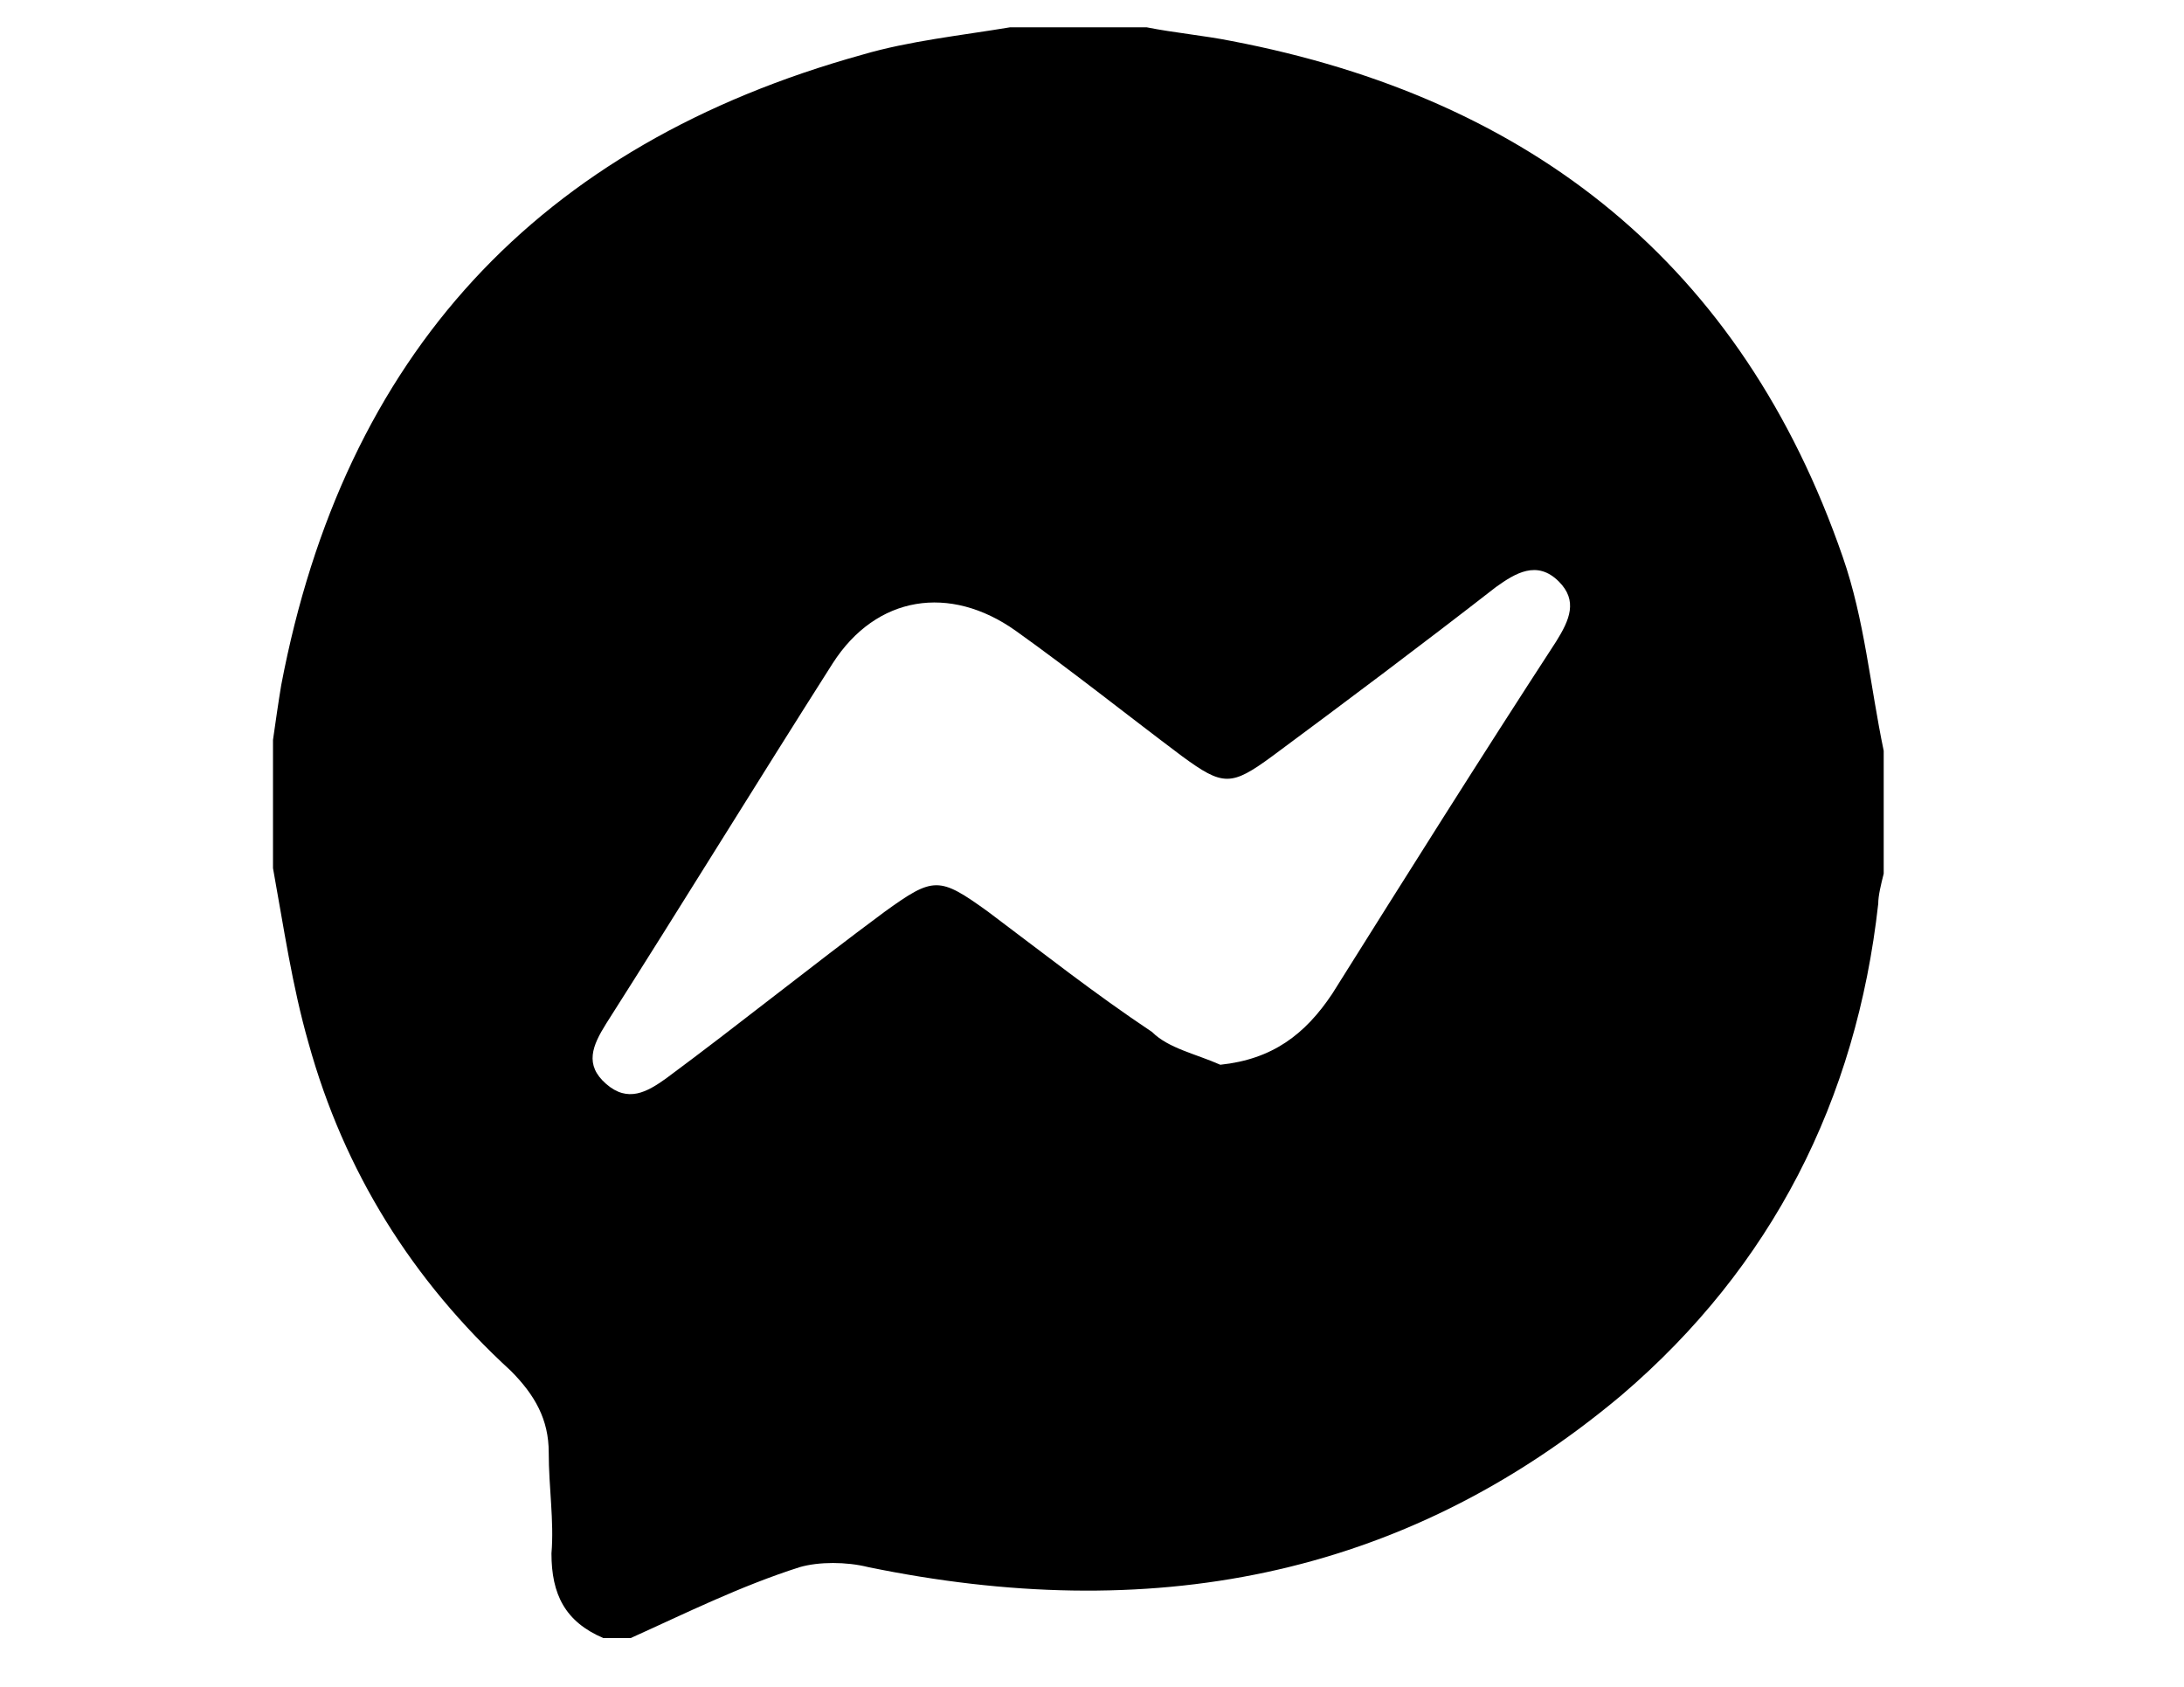 <?xml version="1.0" encoding="utf-8"?>
<!-- Generator: Adobe Illustrator 22.0.1, SVG Export Plug-In . SVG Version: 6.00 Build 0)  -->
<svg version="1.1" xmlns="http://www.w3.org/2000/svg" xmlns:xlink="http://www.w3.org/1999/xlink" x="0px" y="0px"
	 viewBox="0 0 80 61.8" style="enable-background:new 0 0 80 61.8;" xml:space="preserve">
<style type="text/css">
	.st0{display:none;}
	.st1{display:inline;}
</style>
<g id="Layer_1" class="st0">
	<path class="st1" d="M39.9,59c-10.7,0-21.4,0-32.2,0c-4,0-6.1-2-6.1-6c0-14.9,0-29.8,0-44.7c0-4,2-6,6.1-6c21.5,0,43,0,64.5,0
		c4,0,6.1,2,6.1,6c0,14.9,0,29.8,0,44.7c0,4-2,6-6.1,6C61.5,59,50.7,59,39.9,59z M5.6,6.6c0.8,0.7,1.3,1.1,1.8,1.5
		c9.2,7.6,18.5,15.2,27.7,22.9c3.5,2.9,6.3,2.9,9.8,0c9.3-7.7,18.5-15.3,27.8-23c0.5-0.4,0.9-0.8,1.7-1.5c-0.8-0.2-1.3-0.4-1.8-0.4
		c-21.7,0-43.5,0-65.2,0C6.9,6.2,6.4,6.4,5.6,6.6z M9.3,55c20.6,0,40.8,0,61.2,0c-0.4-0.4-0.7-0.6-1-0.8c-8-6-16-11.9-24-17.8
		c-0.4-0.3-1.1-0.3-1.6-0.2c-2.6,1-5.3,1.1-7.9,0c-0.8-0.3-1.3-0.2-1.9,0.3c-5.7,4.3-11.5,8.6-17.3,12.9C14.5,51.2,12,53,9.3,55z
		 M5.7,11.7c0,13.8,0,27.4,0,41.2c8.8-6.6,17.4-13,26.2-19.5C23.1,26.1,14.5,19,5.7,11.7z M74.3,52.9c0-13.8,0-27.4,0-41.2
		C65.5,19,56.8,26.1,48.1,33.4C56.9,39.9,65.5,46.3,74.3,52.9z"/>
</g>
<g id="Layer_2">
	<path d="M23.1,60c-0.3,0-0.7,0-1,0c-1.4-0.6-1.9-1.6-1.9-3.1c0.1-1.2-0.1-2.4-0.1-3.7c0-1.2-0.5-2.1-1.4-3c-3.6-3.3-6.1-7.3-7.4-12
		c-0.6-2.1-0.9-4.2-1.3-6.4c0-1.6,0-3.1,0-4.7c0.1-0.7,0.2-1.4,0.3-2C12.6,13,19.7,5.3,31.6,2c1.7-0.5,3.6-0.7,5.4-1
		c1.7,0,3.3,0,5,0c1,0.2,2.1,0.3,3.1,0.5c11,2.1,18.7,8.2,22.4,18.9c0.8,2.3,1,4.7,1.5,7.1c0,1.5,0,3,0,4.5
		c-0.1,0.4-0.2,0.8-0.2,1.1c-0.8,7.2-3.9,13.3-9.4,18c-8.1,6.8-17.4,8.4-27.6,6.3c-0.8-0.2-1.8-0.2-2.5,0
		C27.1,58.1,25.1,59.1,23.1,60z M44.7,39c1.9-0.2,3.1-1.1,4.1-2.6c2.7-4.3,5.4-8.6,8.2-12.9c0.5-0.8,0.8-1.5,0.1-2.2
		c-0.8-0.8-1.6-0.3-2.3,0.2c-2.7,2.1-5.5,4.2-8.2,6.2c-1.5,1.1-1.8,1.1-3.3,0c-2-1.5-4-3.1-6.1-4.6c-2.4-1.7-5.1-1.3-6.7,1.2
		c-2.8,4.4-5.5,8.8-8.3,13.2c-0.5,0.8-0.8,1.5,0,2.2c0.8,0.7,1.5,0.3,2.2-0.2c2.7-2,5.3-4.1,8-6.1c1.8-1.3,2-1.3,3.8,0
		c2,1.5,3.9,3,6,4.4C42.8,38.4,43.8,38.6,44.7,39z"/>
</g>
<g id="Layer_3">
</g>
</svg>
